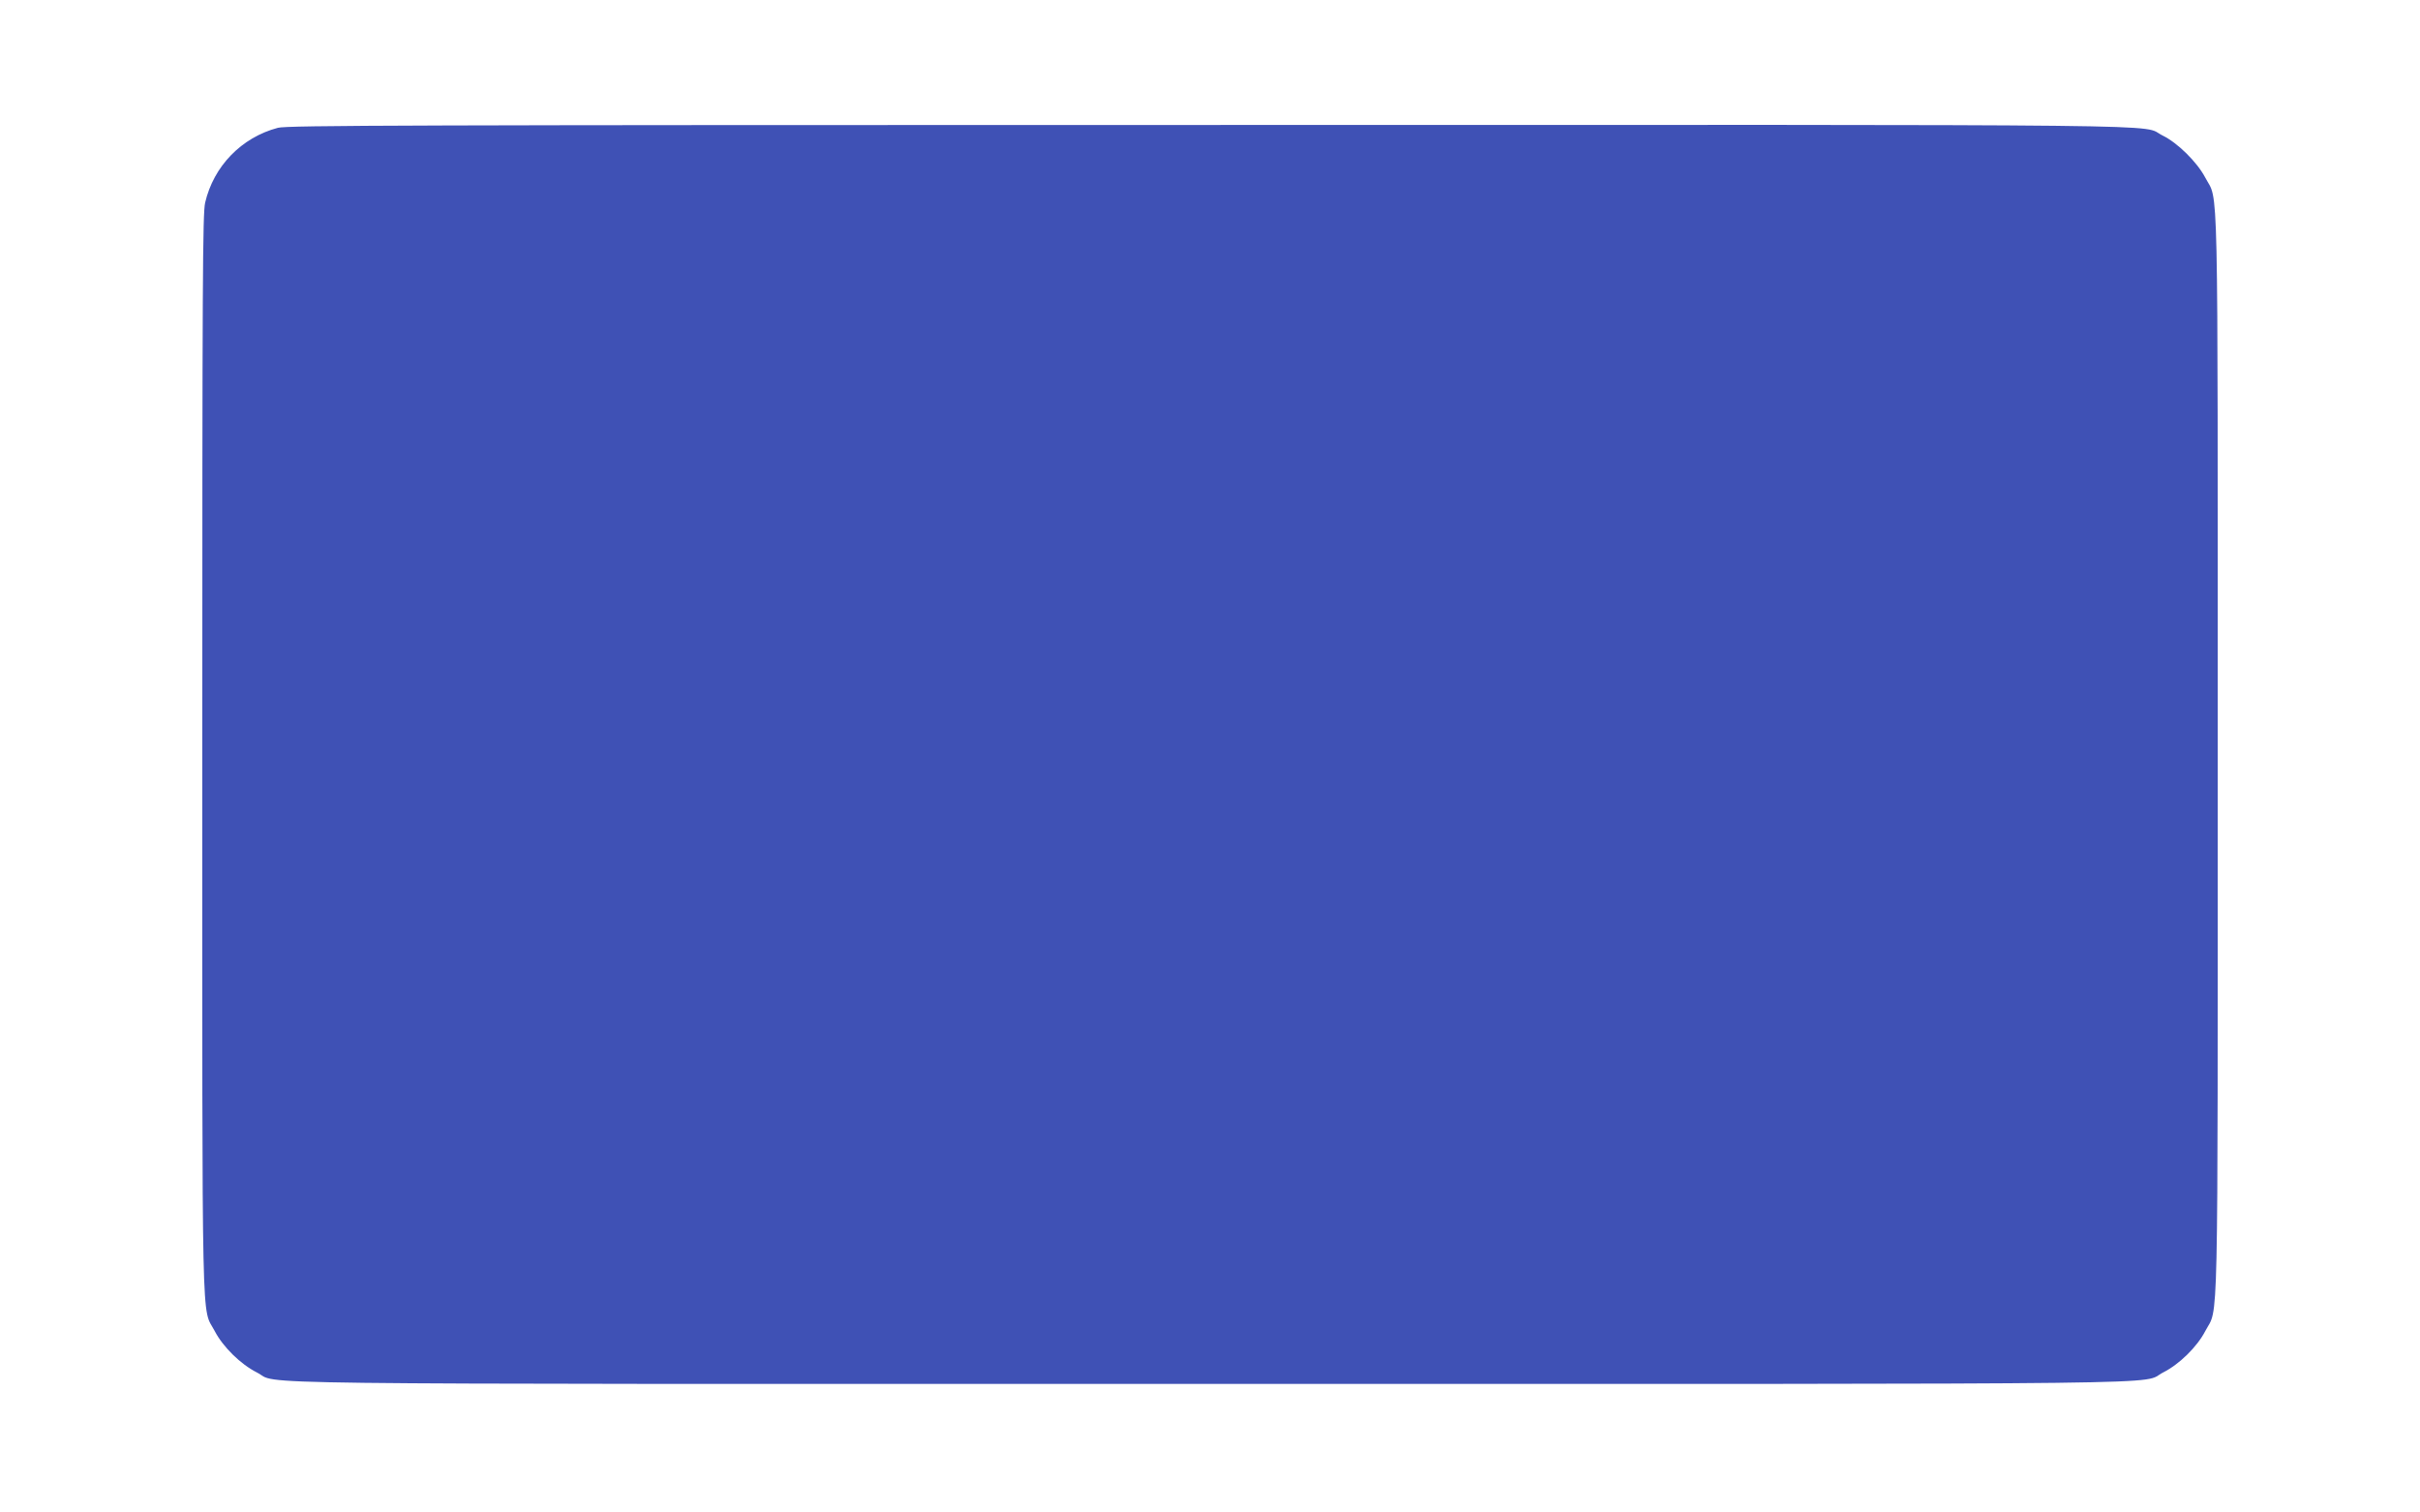 <?xml version="1.0" standalone="no"?>
<!DOCTYPE svg PUBLIC "-//W3C//DTD SVG 20010904//EN"
 "http://www.w3.org/TR/2001/REC-SVG-20010904/DTD/svg10.dtd">
<svg version="1.0" xmlns="http://www.w3.org/2000/svg"
 width="1280pt" height="800pt" viewBox="0 0 1280 800"
 preserveAspectRatio="xMidYMid meet">
<g transform="translate(0,800) scale(0.1,-0.1)"
fill="#3f51b5" stroke="none">
<path d="M1470 7324 c-193 -51 -340 -203 -385 -396 -13 -59 -15 -390 -15
-2920 0 -3160 -5 -2913 66 -3049 44 -84 137 -175 222 -218 131 -66 -298 -61
5042 -61 5340 0 4911 -5 5042 61 85 43 178 134 222 218 71 136 66 -111 66
3051 0 3163 5 2915 -66 3051 -44 83 -147 184 -225 222 -127 62 291 57 -5044
56 -4236 0 -4877 -2 -4925 -15z"/>
</g>
</svg>
